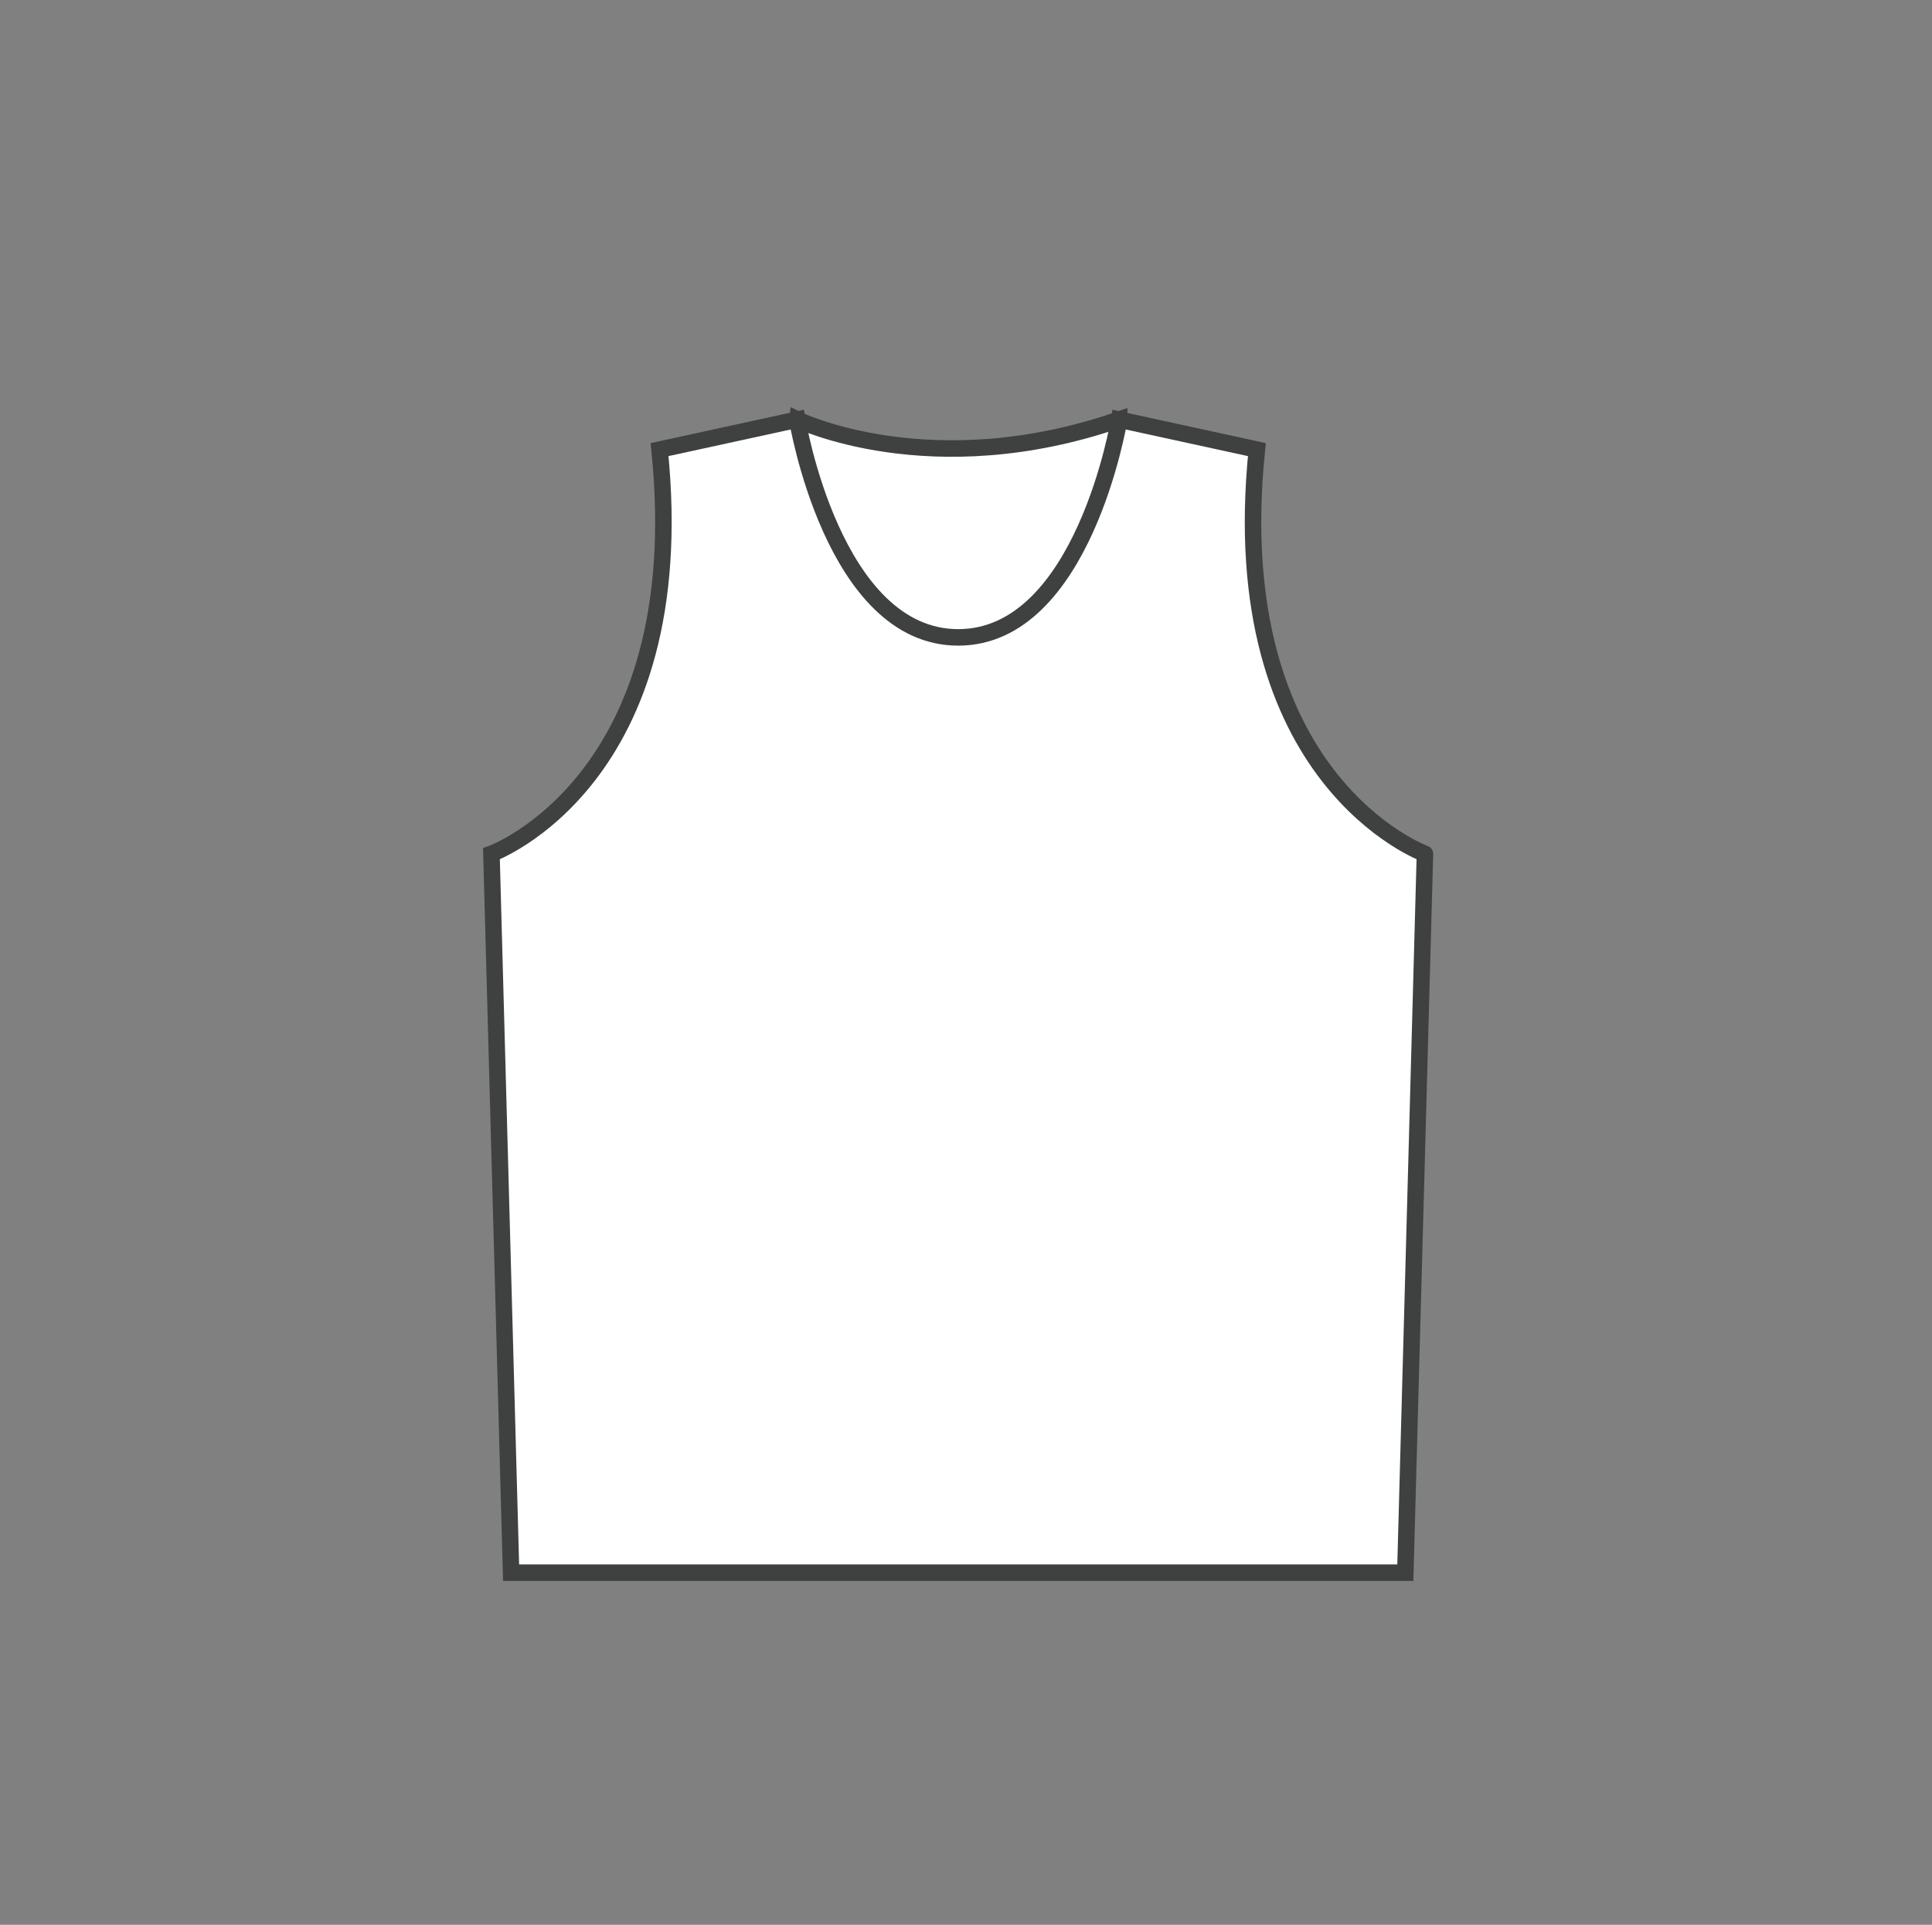 <?xml version="1.0" encoding="utf-8"?>
<!-- Generator: Adobe Illustrator 16.0.0, SVG Export Plug-In . SVG Version: 6.00 Build 0)  -->
<!DOCTYPE svg PUBLIC "-//W3C//DTD SVG 1.1//EN" "http://www.w3.org/Graphics/SVG/1.1/DTD/svg11.dtd">
<svg version="1.1" id="Layer_1" xmlns="http://www.w3.org/2000/svg" xmlns:xlink="http://www.w3.org/1999/xlink" x="0px" y="0px"
	 width="81.917px" height="81.614px" viewBox="0 0 81.917 81.614" enable-background="new 0 0 81.917 81.614" xml:space="preserve">
<rect x="0" y="0" width="81.917" height="81.614" fill="#808080" stroke="none"/>
<path fill="#FFFFFF" stroke="#3F4141" stroke-width="0.7" stroke-miterlimit="10" d="M33.804,17.791c0,0,5.658,2.762,13.65,0v14.691
	c0,0-7.918,4.729-9.336,2.667c-1.417-2.063-5.284-10.435-5.284-10.435L33.804,17.791z"/>
<path fill="#FFFFFF" stroke="#3F4141" stroke-width="0.7" stroke-miterlimit="10" d="M53.292,19.064l-5.838-1.272
	c0,0-1.517,9.234-6.825,9.234c-5.31,0-6.826-9.234-6.826-9.234l-5.838,1.272c1.441,14.028-7.128,17.138-7.128,17.138l0.833,30.482
	h18.956h18.96l0.832-30.482C60.419,36.202,51.852,33.092,53.292,19.064z"/>
</svg>

